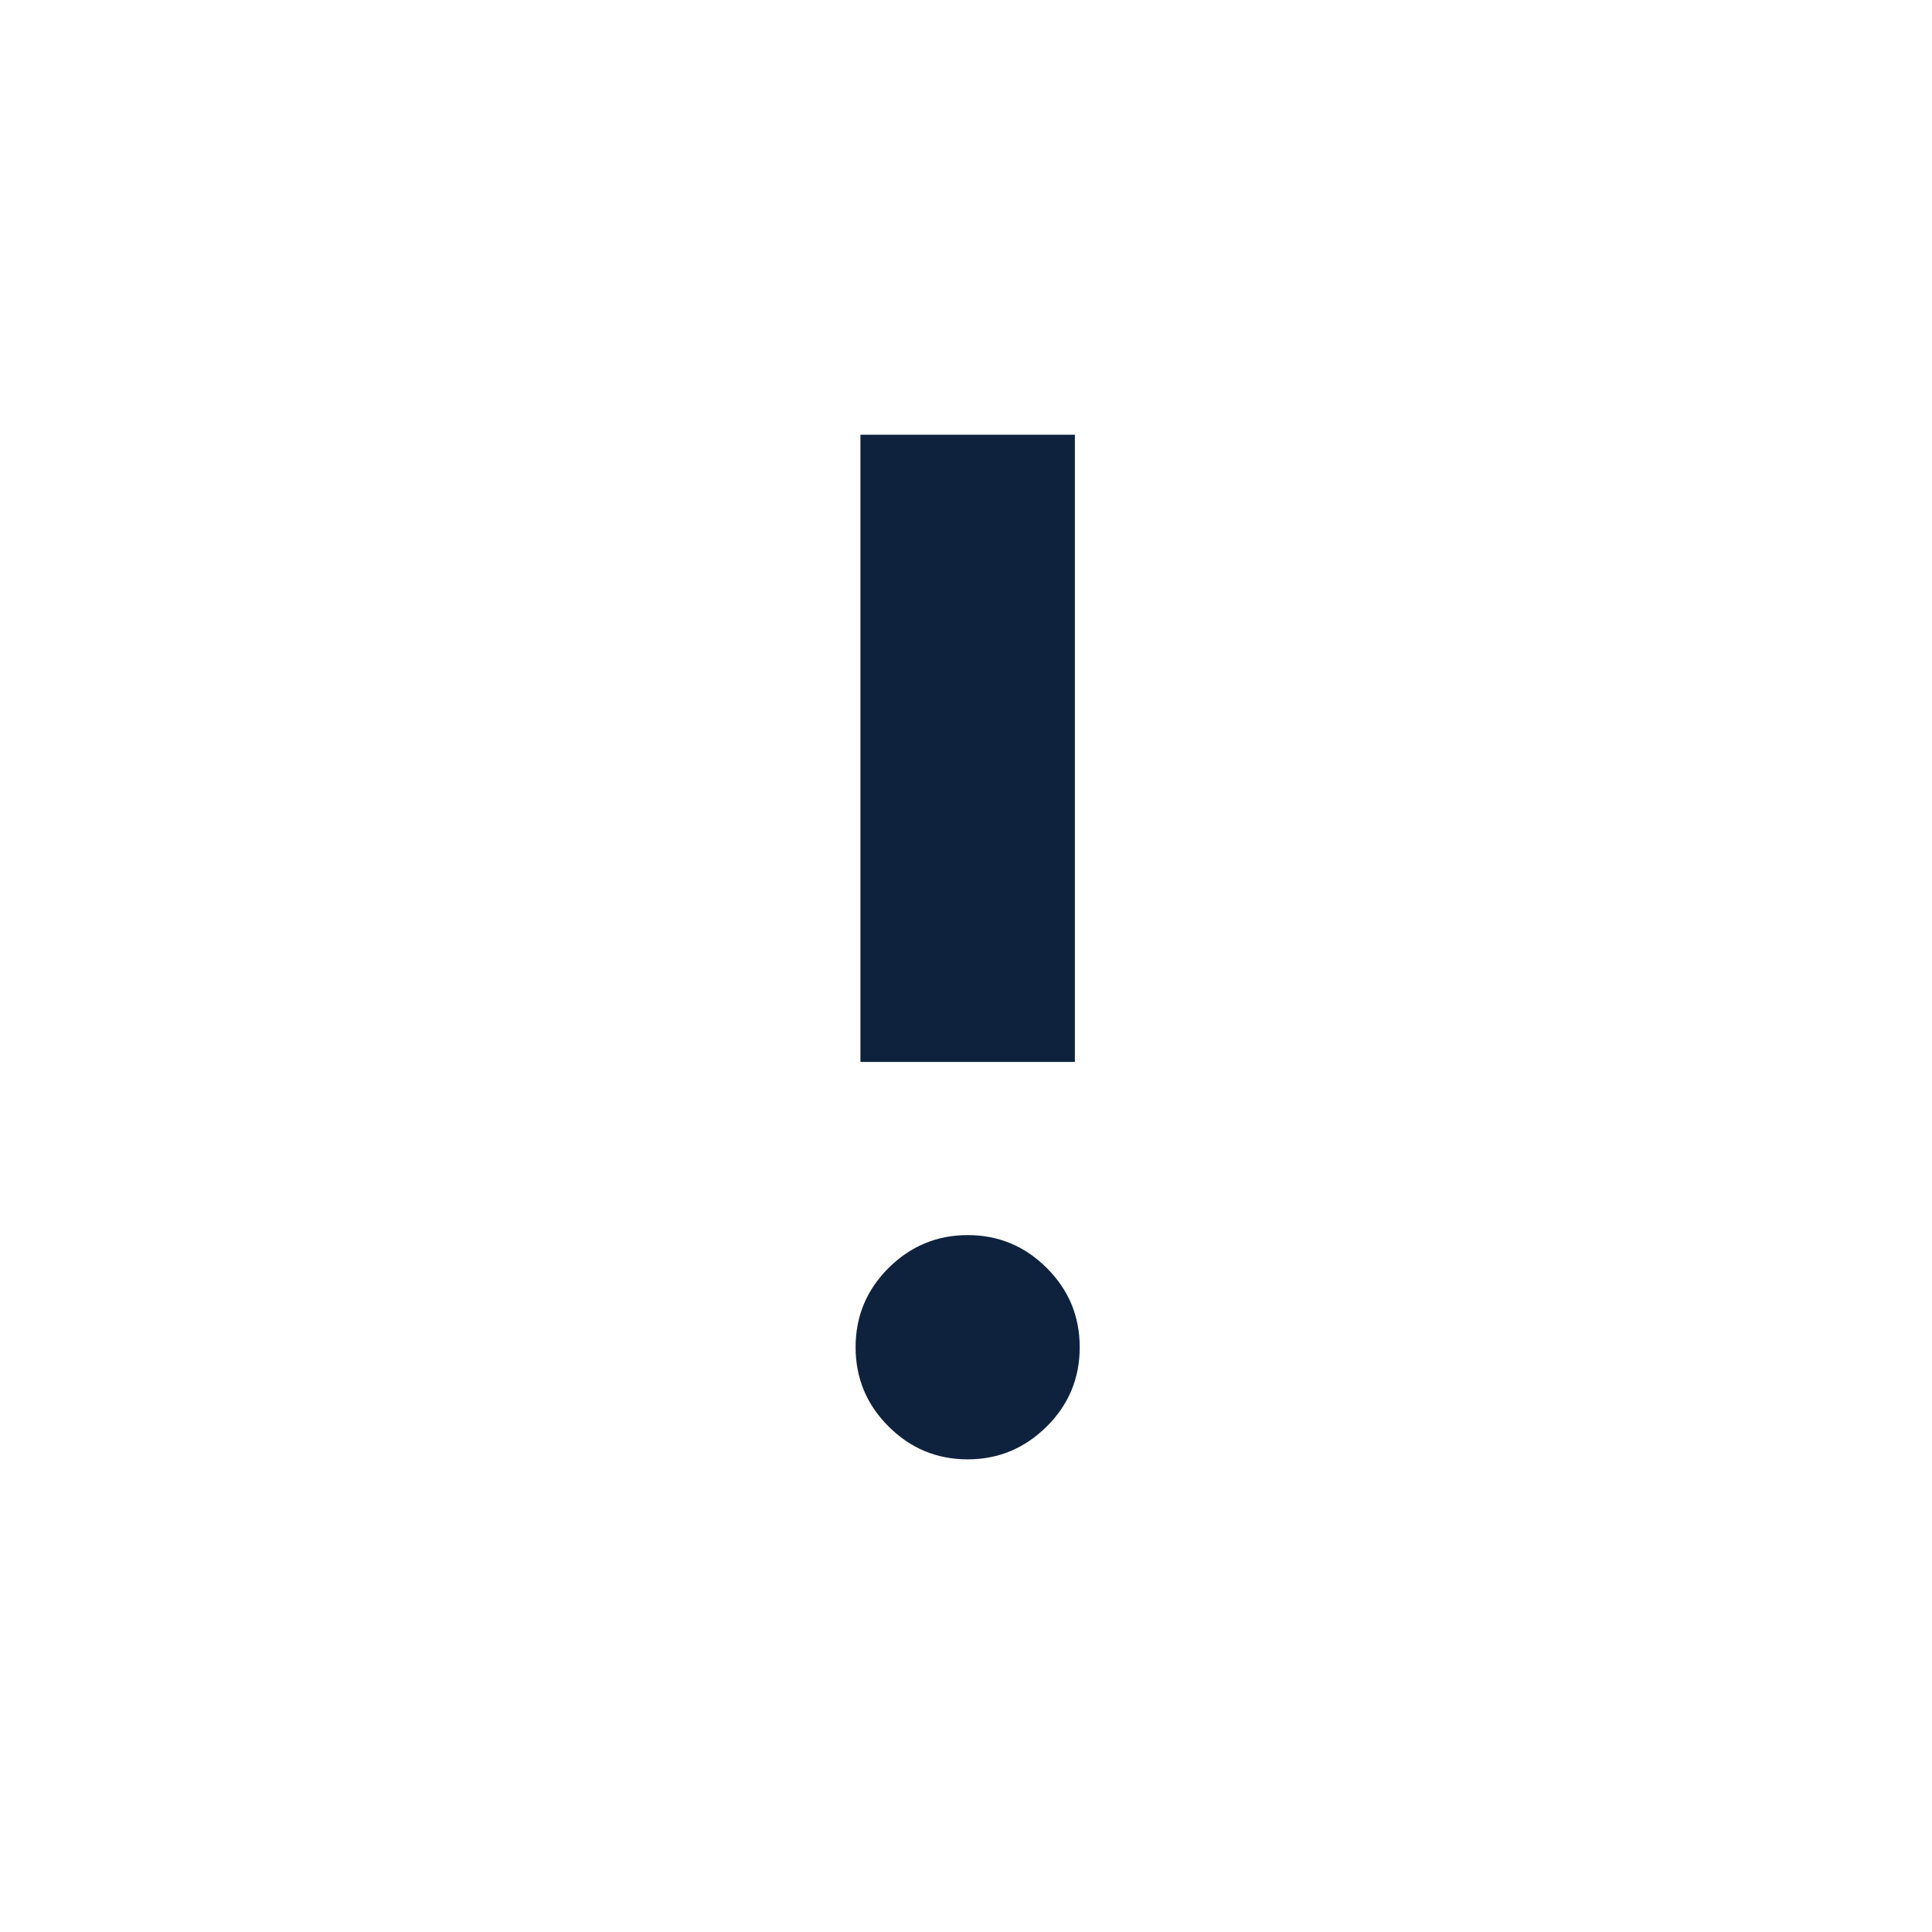 <svg style="transform: rotate(-45deg)" width="14" height="14" viewBox="0 0 14 14" fill="none" xmlns="http://www.w3.org/2000/svg">
<g id="Icon/Exclamation">
<mask id="mask0_429_1523" style="mask-type:alpha" maskUnits="userSpaceOnUse" x="0" y="0" width="14" height="14">
<rect id="Bounding box" x="0.414" y="0.4" width="13.199" height="13.199" fill="#D9D9D9"/>
</mask>
<g mask="url(#mask0_429_1523)">
<path id="priority_high" d="M7.012 10.575C6.788 10.575 6.597 10.495 6.438 10.336C6.279 10.177 6.2 9.986 6.2 9.762C6.2 9.539 6.279 9.348 6.438 9.189C6.598 9.03 6.789 8.95 7.012 8.95C7.236 8.95 7.427 9.03 7.586 9.189C7.745 9.348 7.824 9.539 7.824 9.763C7.824 9.986 7.745 10.178 7.586 10.336C7.426 10.495 7.235 10.575 7.012 10.575ZM6.235 7.695V3.15H7.789V7.695H6.235Z" fill="#0E223E"/>
</g>
</g>
</svg>
